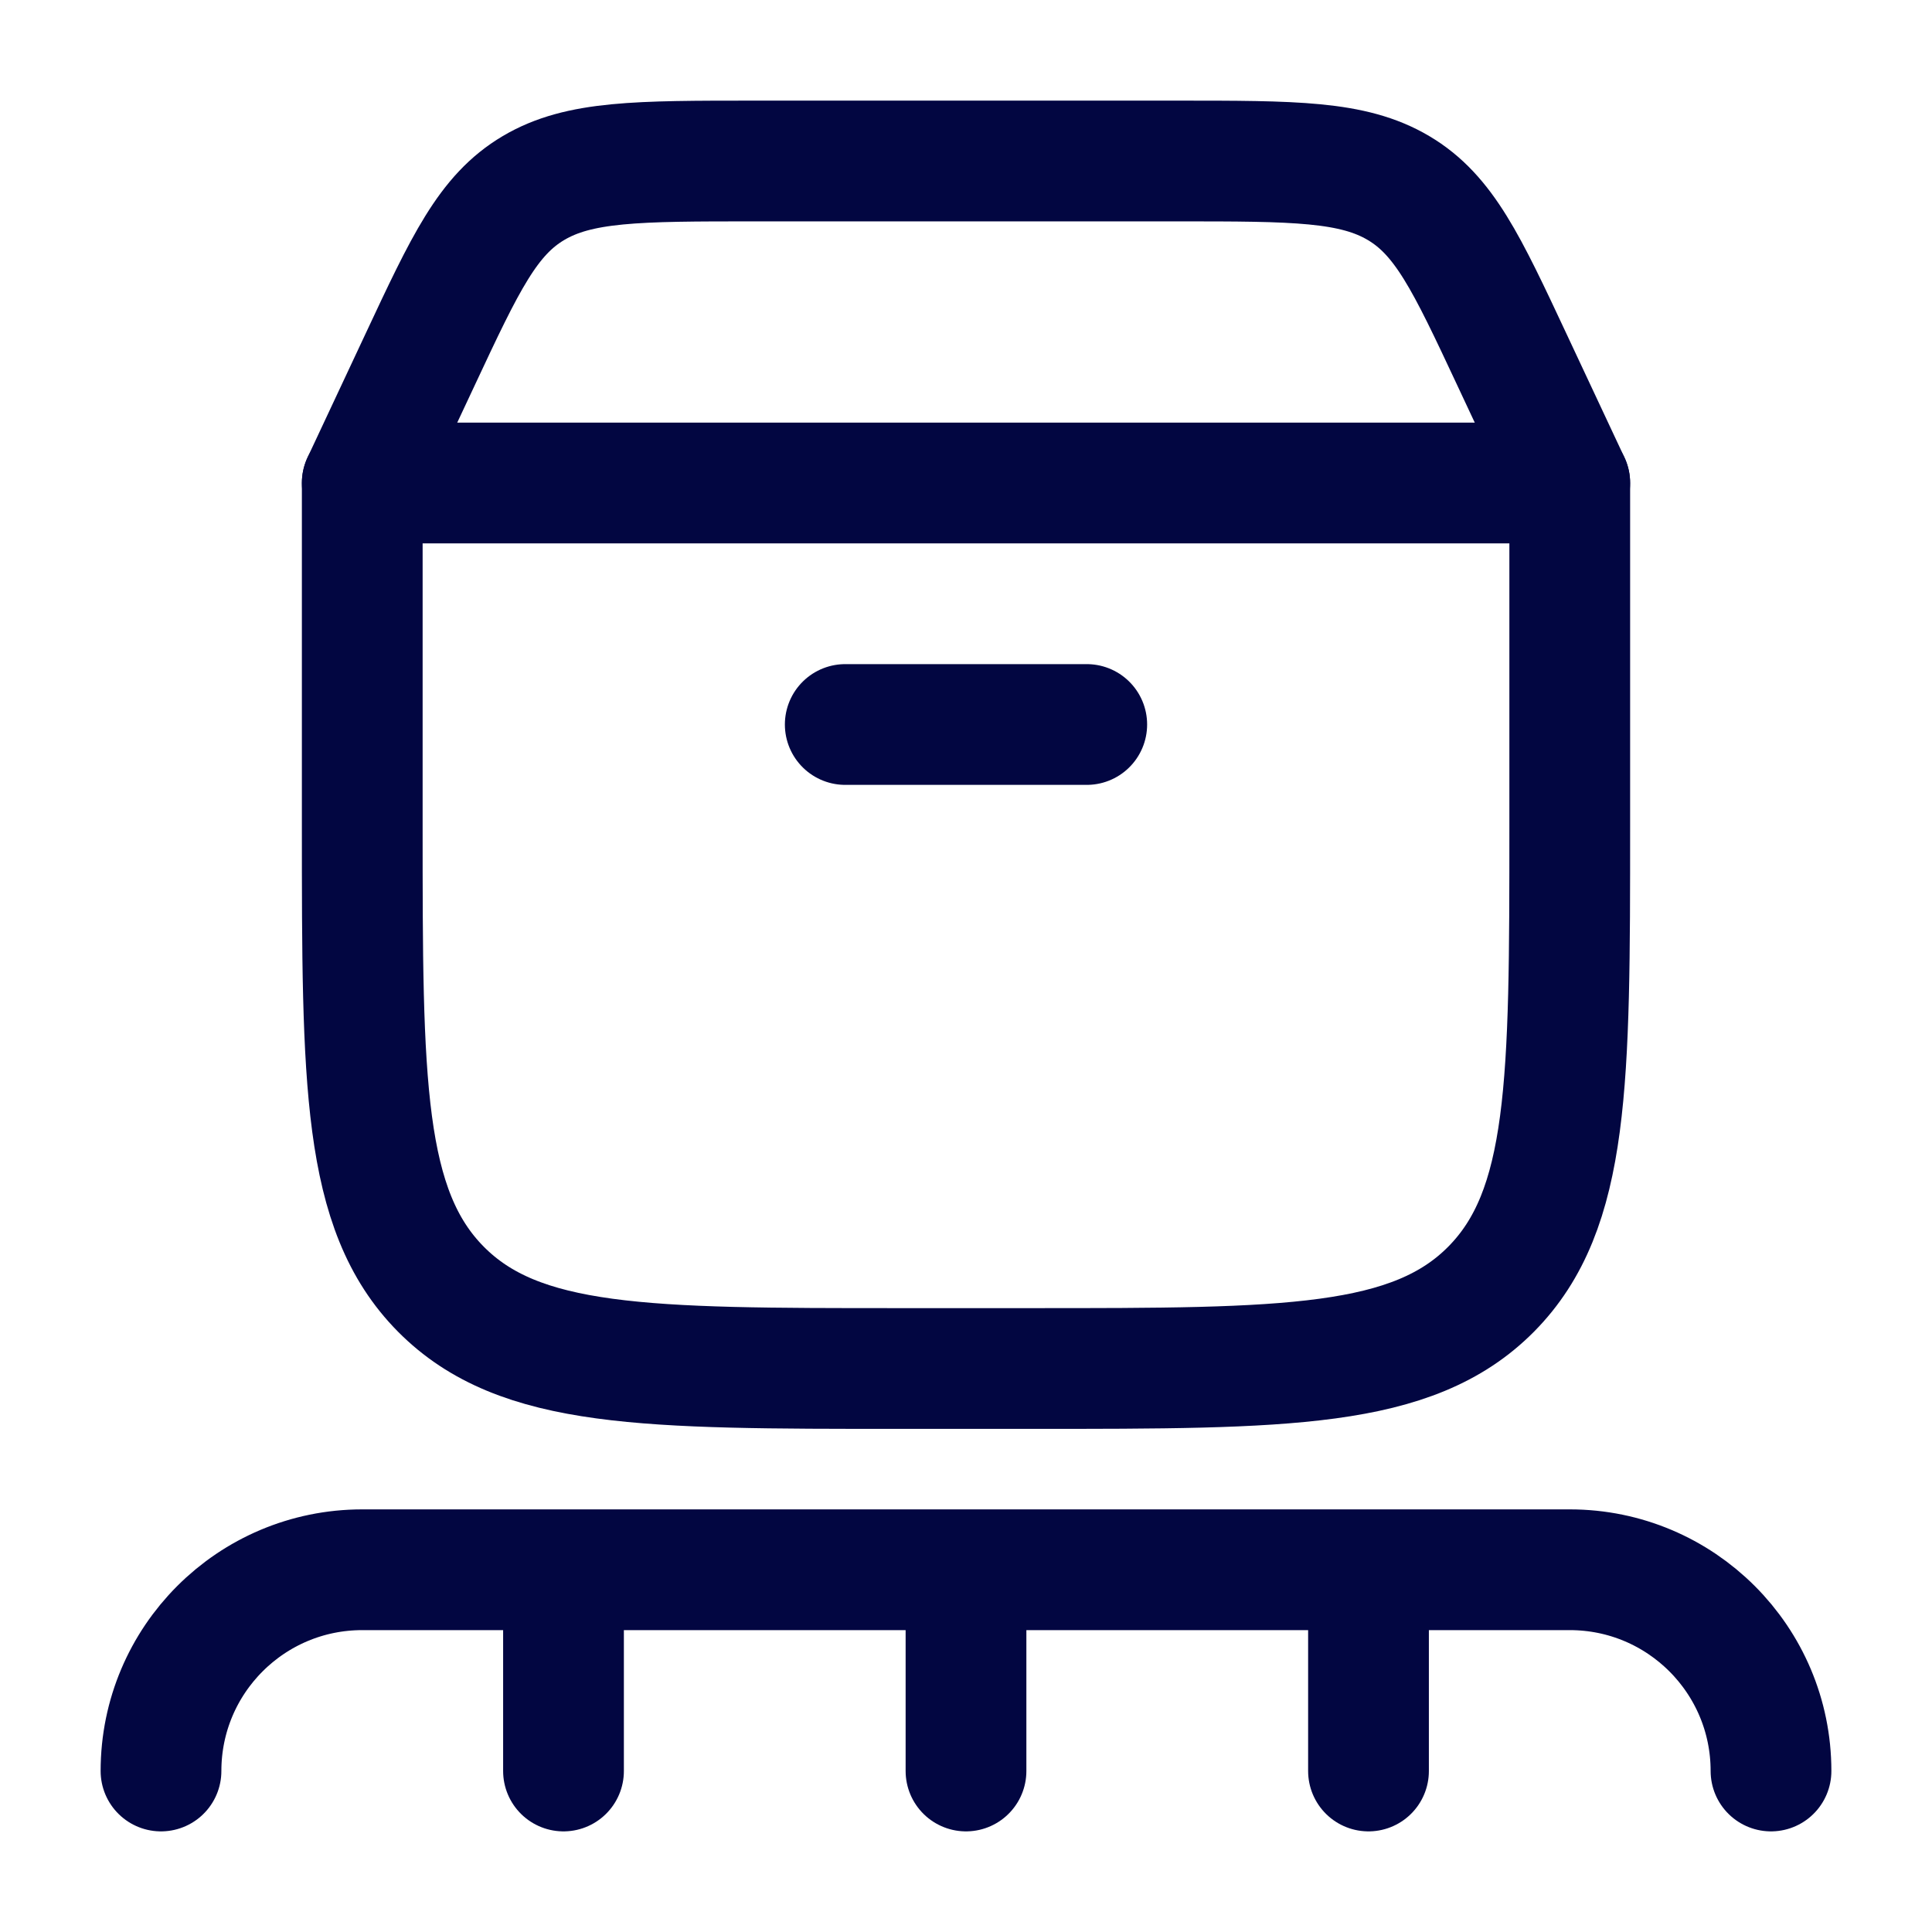 <svg xmlns="http://www.w3.org/2000/svg" viewBox="0 0 24 24" width="24" height="24" color="#020641" fill="none">
    <path d="M4.5 10.265V6H19.5V10.265C19.5 13.44 19.5 15.027 18.524 16.014C17.547 17 15.976 17 12.833 17H11.167C8.024 17 6.453 17 5.476 16.014C4.5 15.027 4.5 13.44 4.5 10.265Z" stroke="currentColor" stroke-width="1.5" stroke-linecap="round" stroke-linejoin="round" />
    <path d="M4.5 6L5.221 4.462C5.78 3.268 6.06 2.672 6.627 2.336C7.194 2 7.921 2 9.375 2H14.625C16.079 2 16.806 2 17.373 2.336C17.94 2.672 18.22 3.268 18.779 4.462L19.5 6" stroke="currentColor" stroke-width="1.5" stroke-linecap="round" />
    <path d="M10.5 9H13.5" stroke="currentColor" stroke-width="1.5" stroke-linecap="round" />
    <path d="M12 19.5V22M12 19.5L7 19.5M12 19.5H17M7 19.5H4.5C3.119 19.5 2 20.619 2 22M7 19.5V22M17 19.5H19.5C20.881 19.5 22 20.619 22 22M17 19.5V22" stroke="currentColor" stroke-width="1.5" stroke-linecap="round" stroke-linejoin="round" />
</svg>